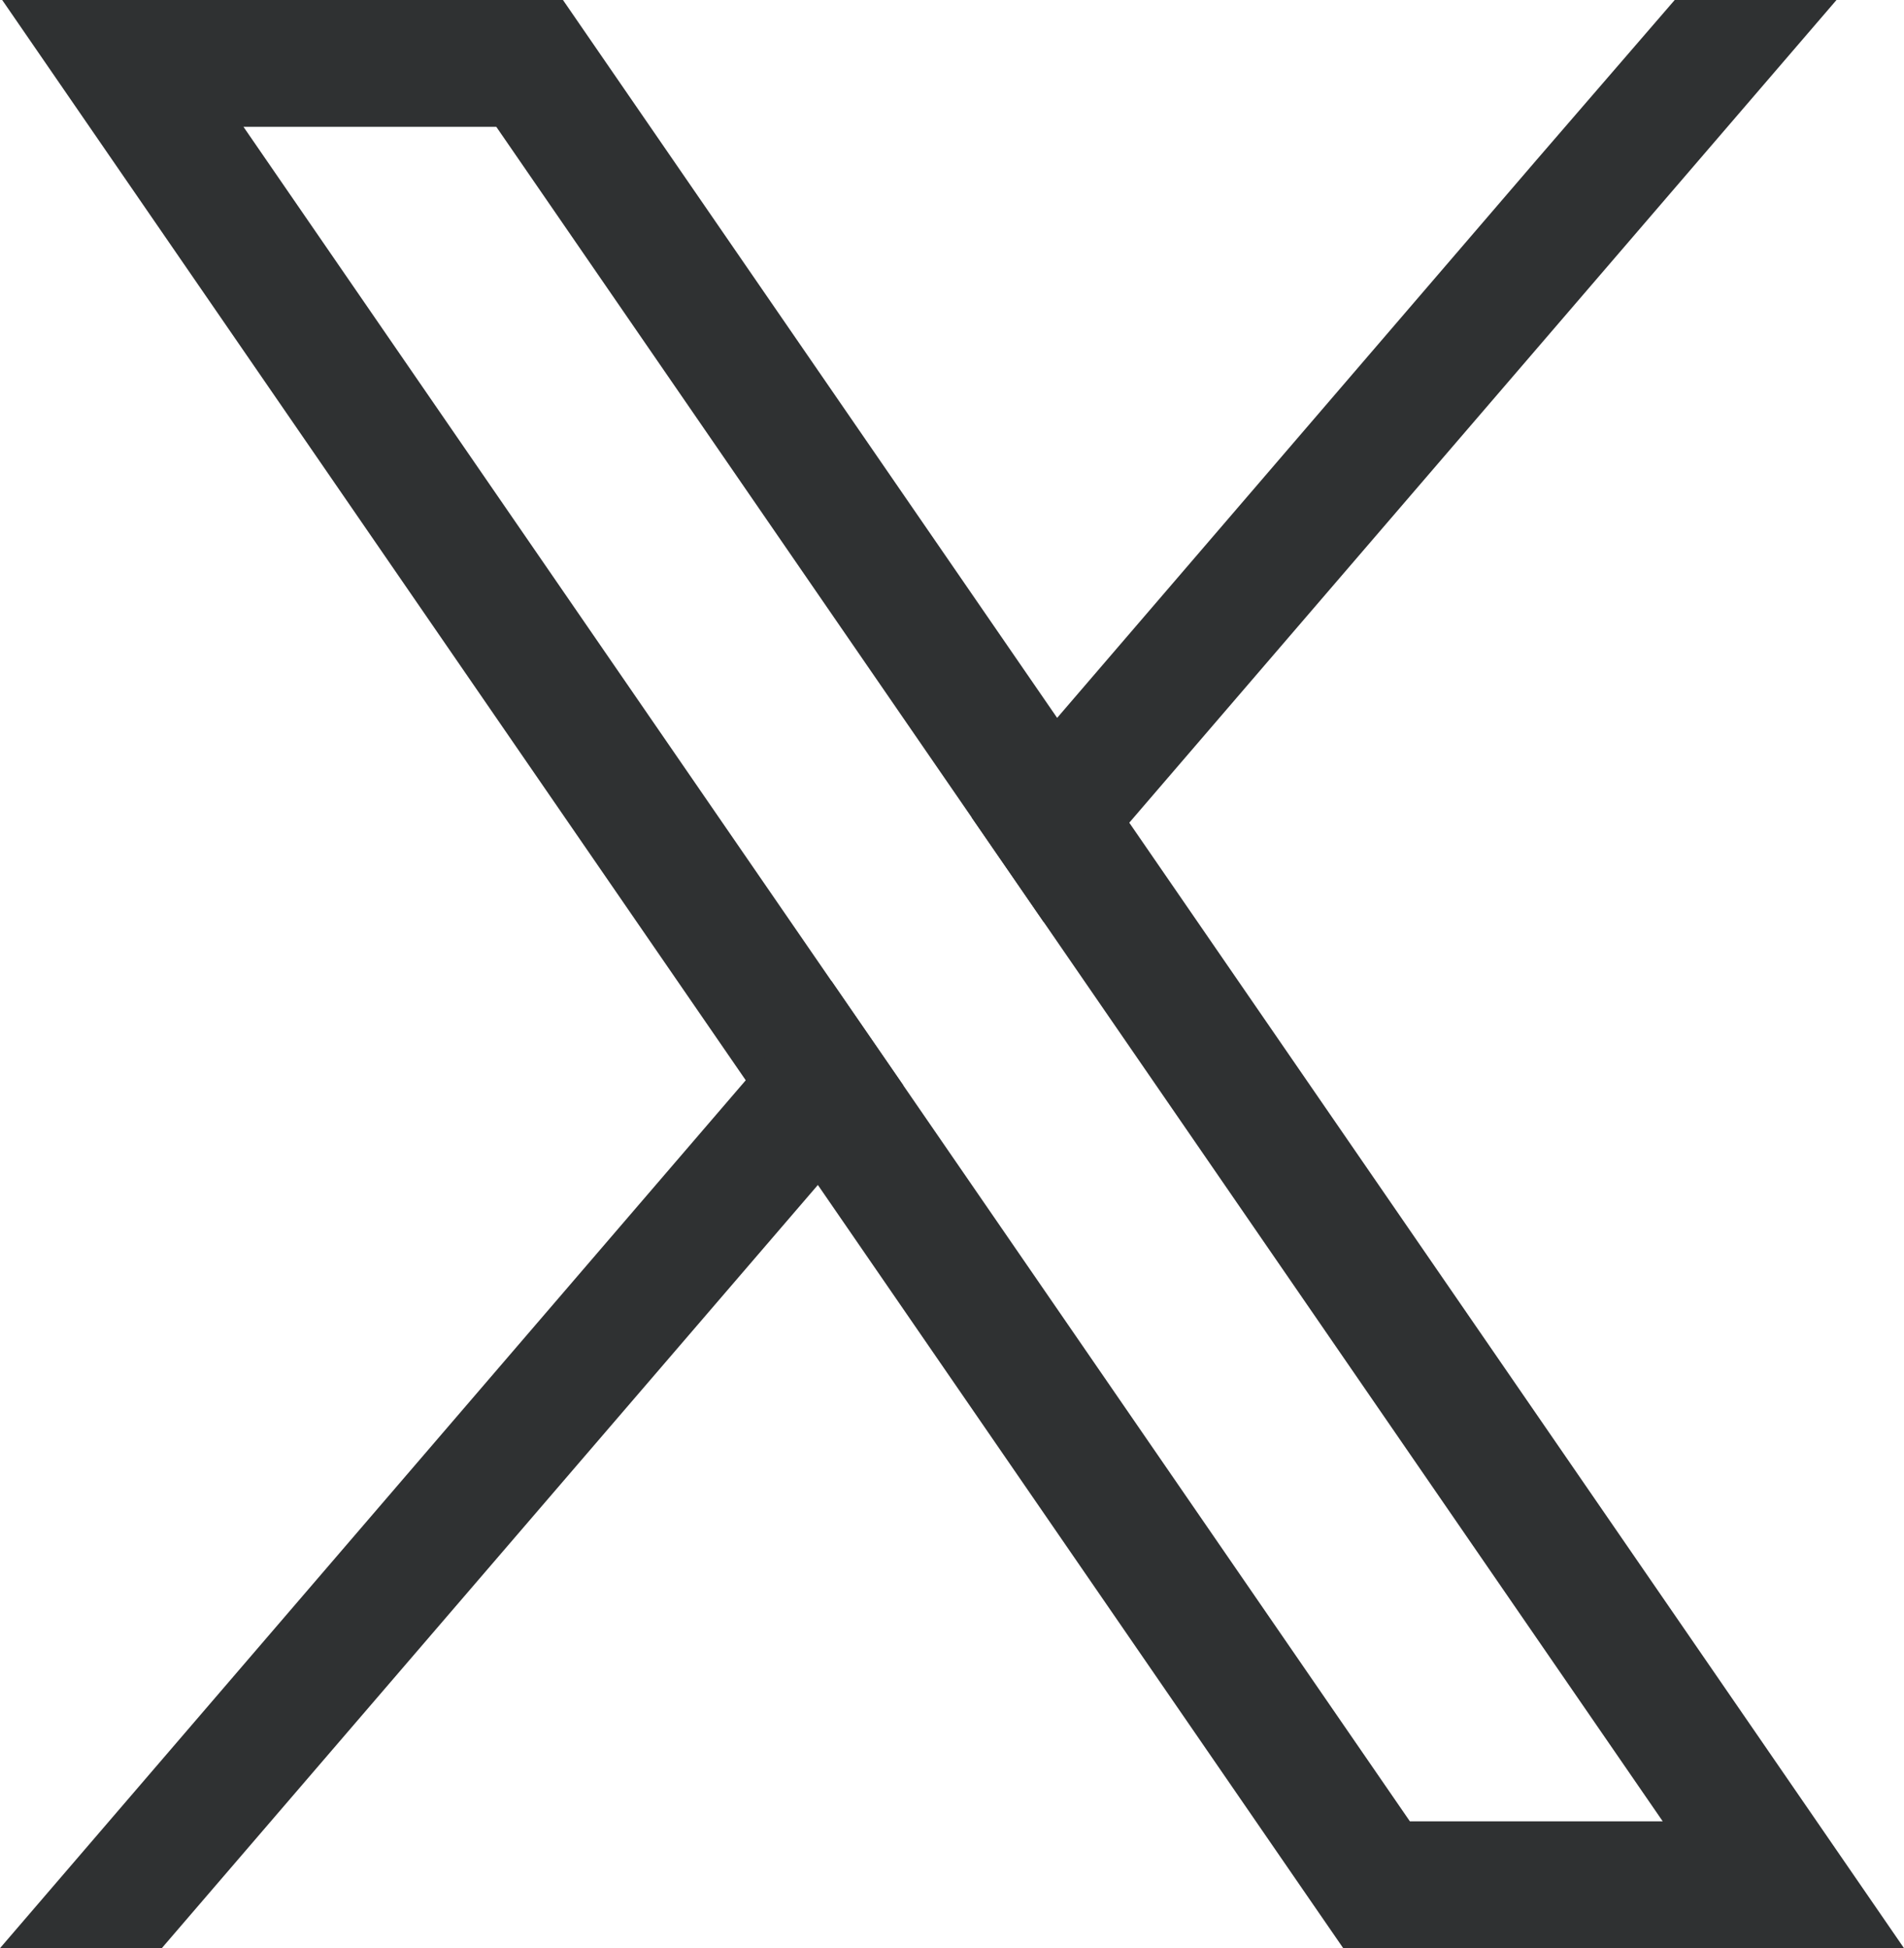 <?xml version="1.0" encoding="UTF-8"?>
<svg id="Layer_2" data-name="Layer 2" xmlns="http://www.w3.org/2000/svg" viewBox="0 0 1187.92 1215.59">
  <g id="Layer_1-2" data-name="Layer 1">
    <g>
      <path d="m1102.6,1091.59l-398.04-578.26-45-65.4L374.83,34.28,351.24,0H1.37l85.33,124,378.58,550.06,45,65.33,304.18,441.96,23.6,34.25h349.87l-85.33-124Zm-222.96,44.86l-316.02-459.15-45-65.36L151.91,79.14h157.74l296.56,430.88,45,65.36,386.17,561.06h-157.74Z" fill="#2F3132"/>
      <polygon points="518.62 611.93 563.62 677.29 510.27 739.38 100.94 1215.59 0 1215.59 465.27 674.05 518.62 611.93" fill="#2F3132"/>
      <polygon points="1145.8 0 704.56 513.33 651.21 575.38 606.21 510.02 659.56 447.93 958.45 100.04 1044.86 0 1145.8 0" fill="#2F3132"/>
    </g>
  </g>
</svg>